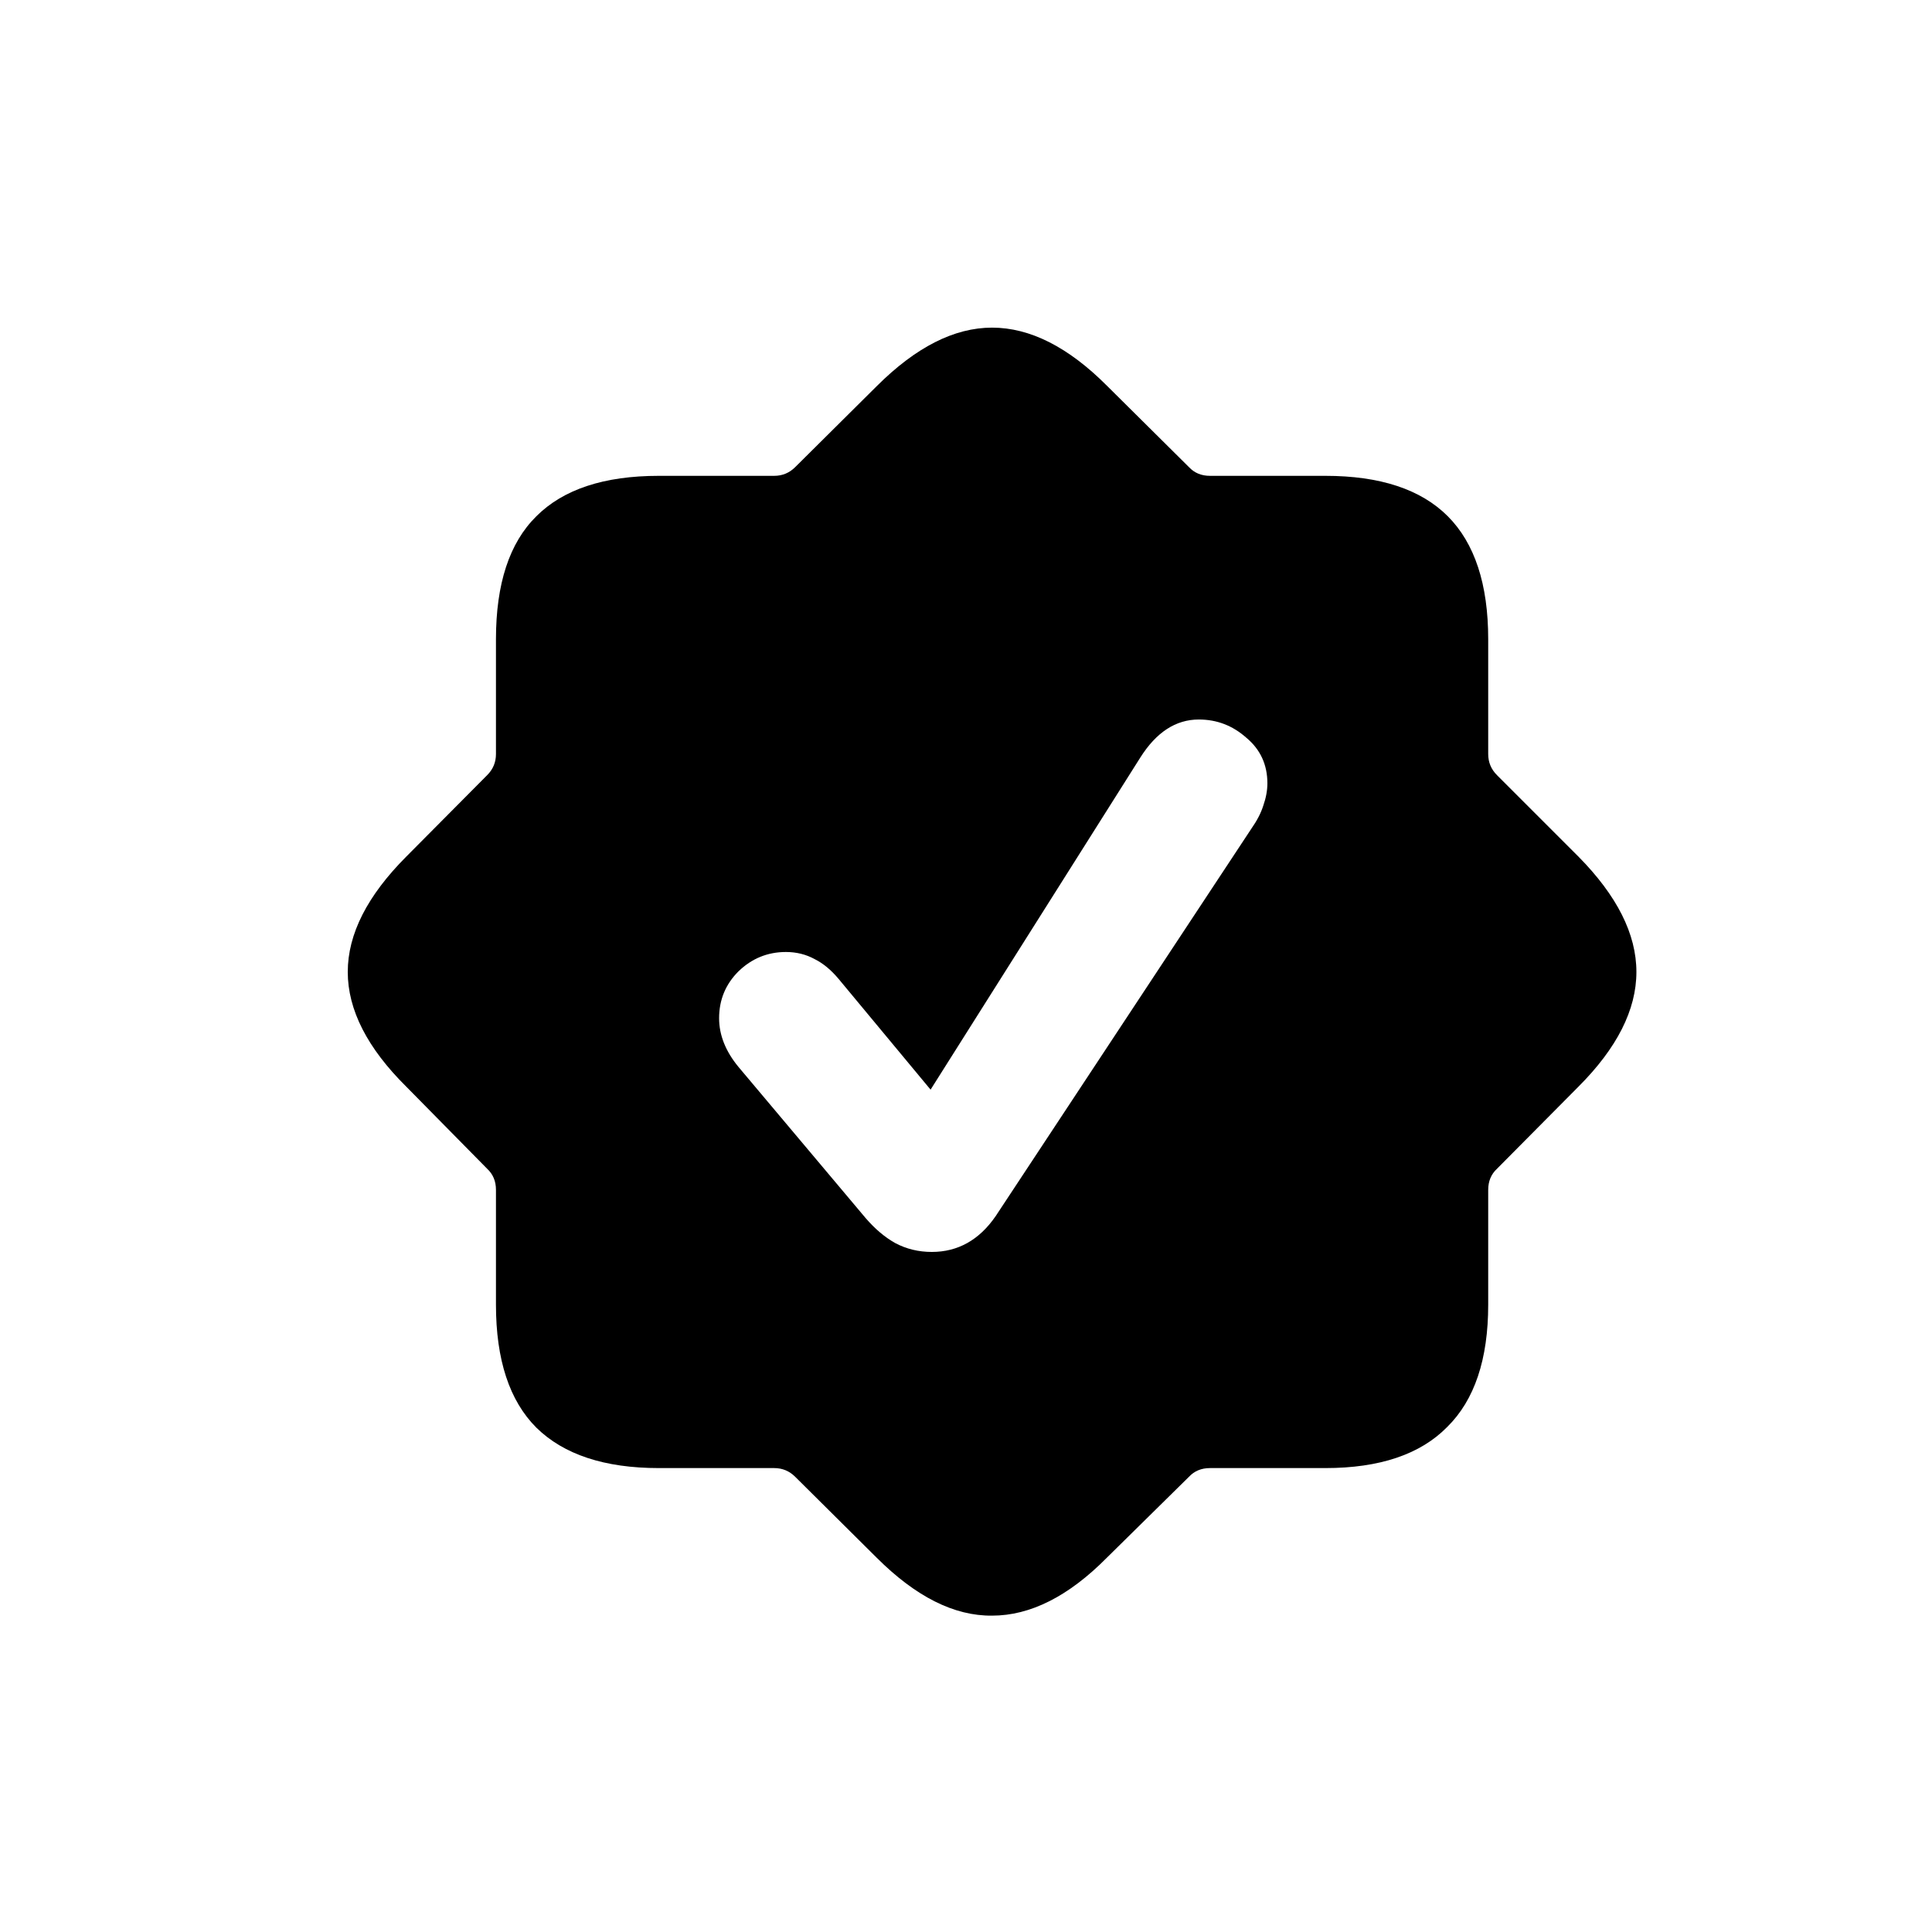 <svg width="24" height="24" viewBox="0 0 24 24" fill="none" xmlns="http://www.w3.org/2000/svg">
<path d="M8.184 18.237H9.617C9.719 18.237 9.806 18.273 9.879 18.346L10.89 19.35C11.376 19.835 11.853 20.075 12.324 20.07C12.799 20.07 13.275 19.83 13.75 19.35L14.769 18.346C14.837 18.273 14.924 18.237 15.031 18.237H16.464C17.138 18.237 17.643 18.067 17.977 17.727C18.317 17.393 18.487 16.886 18.487 16.207V14.781C18.487 14.674 18.523 14.587 18.596 14.519L19.607 13.5C20.087 13.02 20.328 12.544 20.328 12.074C20.328 11.603 20.087 11.126 19.607 10.64L18.596 9.629C18.523 9.556 18.487 9.469 18.487 9.367V7.941C18.487 7.257 18.319 6.748 17.985 6.413C17.65 6.078 17.143 5.911 16.464 5.911H15.031C14.924 5.911 14.837 5.875 14.769 5.802L13.75 4.791C13.27 4.31 12.794 4.07 12.324 4.07C11.853 4.07 11.376 4.313 10.89 4.798L9.879 5.802C9.806 5.875 9.719 5.911 9.617 5.911H8.184C7.505 5.911 6.998 6.078 6.663 6.413C6.328 6.743 6.161 7.252 6.161 7.941V9.367C6.161 9.469 6.125 9.556 6.052 9.629L5.048 10.64C4.563 11.126 4.32 11.603 4.32 12.074C4.32 12.544 4.563 13.02 5.048 13.5L6.052 14.519C6.125 14.587 6.161 14.674 6.161 14.781V16.207C6.161 16.891 6.328 17.4 6.663 17.735C7.003 18.069 7.51 18.237 8.184 18.237ZM11.575 15.552C11.41 15.552 11.259 15.515 11.123 15.443C10.992 15.37 10.869 15.266 10.752 15.13L9.173 13.253C9.013 13.059 8.933 12.857 8.933 12.649C8.933 12.421 9.013 12.227 9.173 12.067C9.338 11.907 9.535 11.826 9.763 11.826C9.894 11.826 10.013 11.856 10.119 11.914C10.226 11.967 10.325 12.05 10.418 12.161L11.56 13.536L14.165 9.411C14.364 9.096 14.606 8.938 14.892 8.938C15.116 8.938 15.312 9.013 15.482 9.164C15.656 9.309 15.744 9.498 15.744 9.731C15.744 9.818 15.727 9.911 15.693 10.008C15.664 10.1 15.615 10.194 15.547 10.291L12.368 15.108C12.164 15.404 11.899 15.552 11.575 15.552Z" fill="black"/>
</svg>
